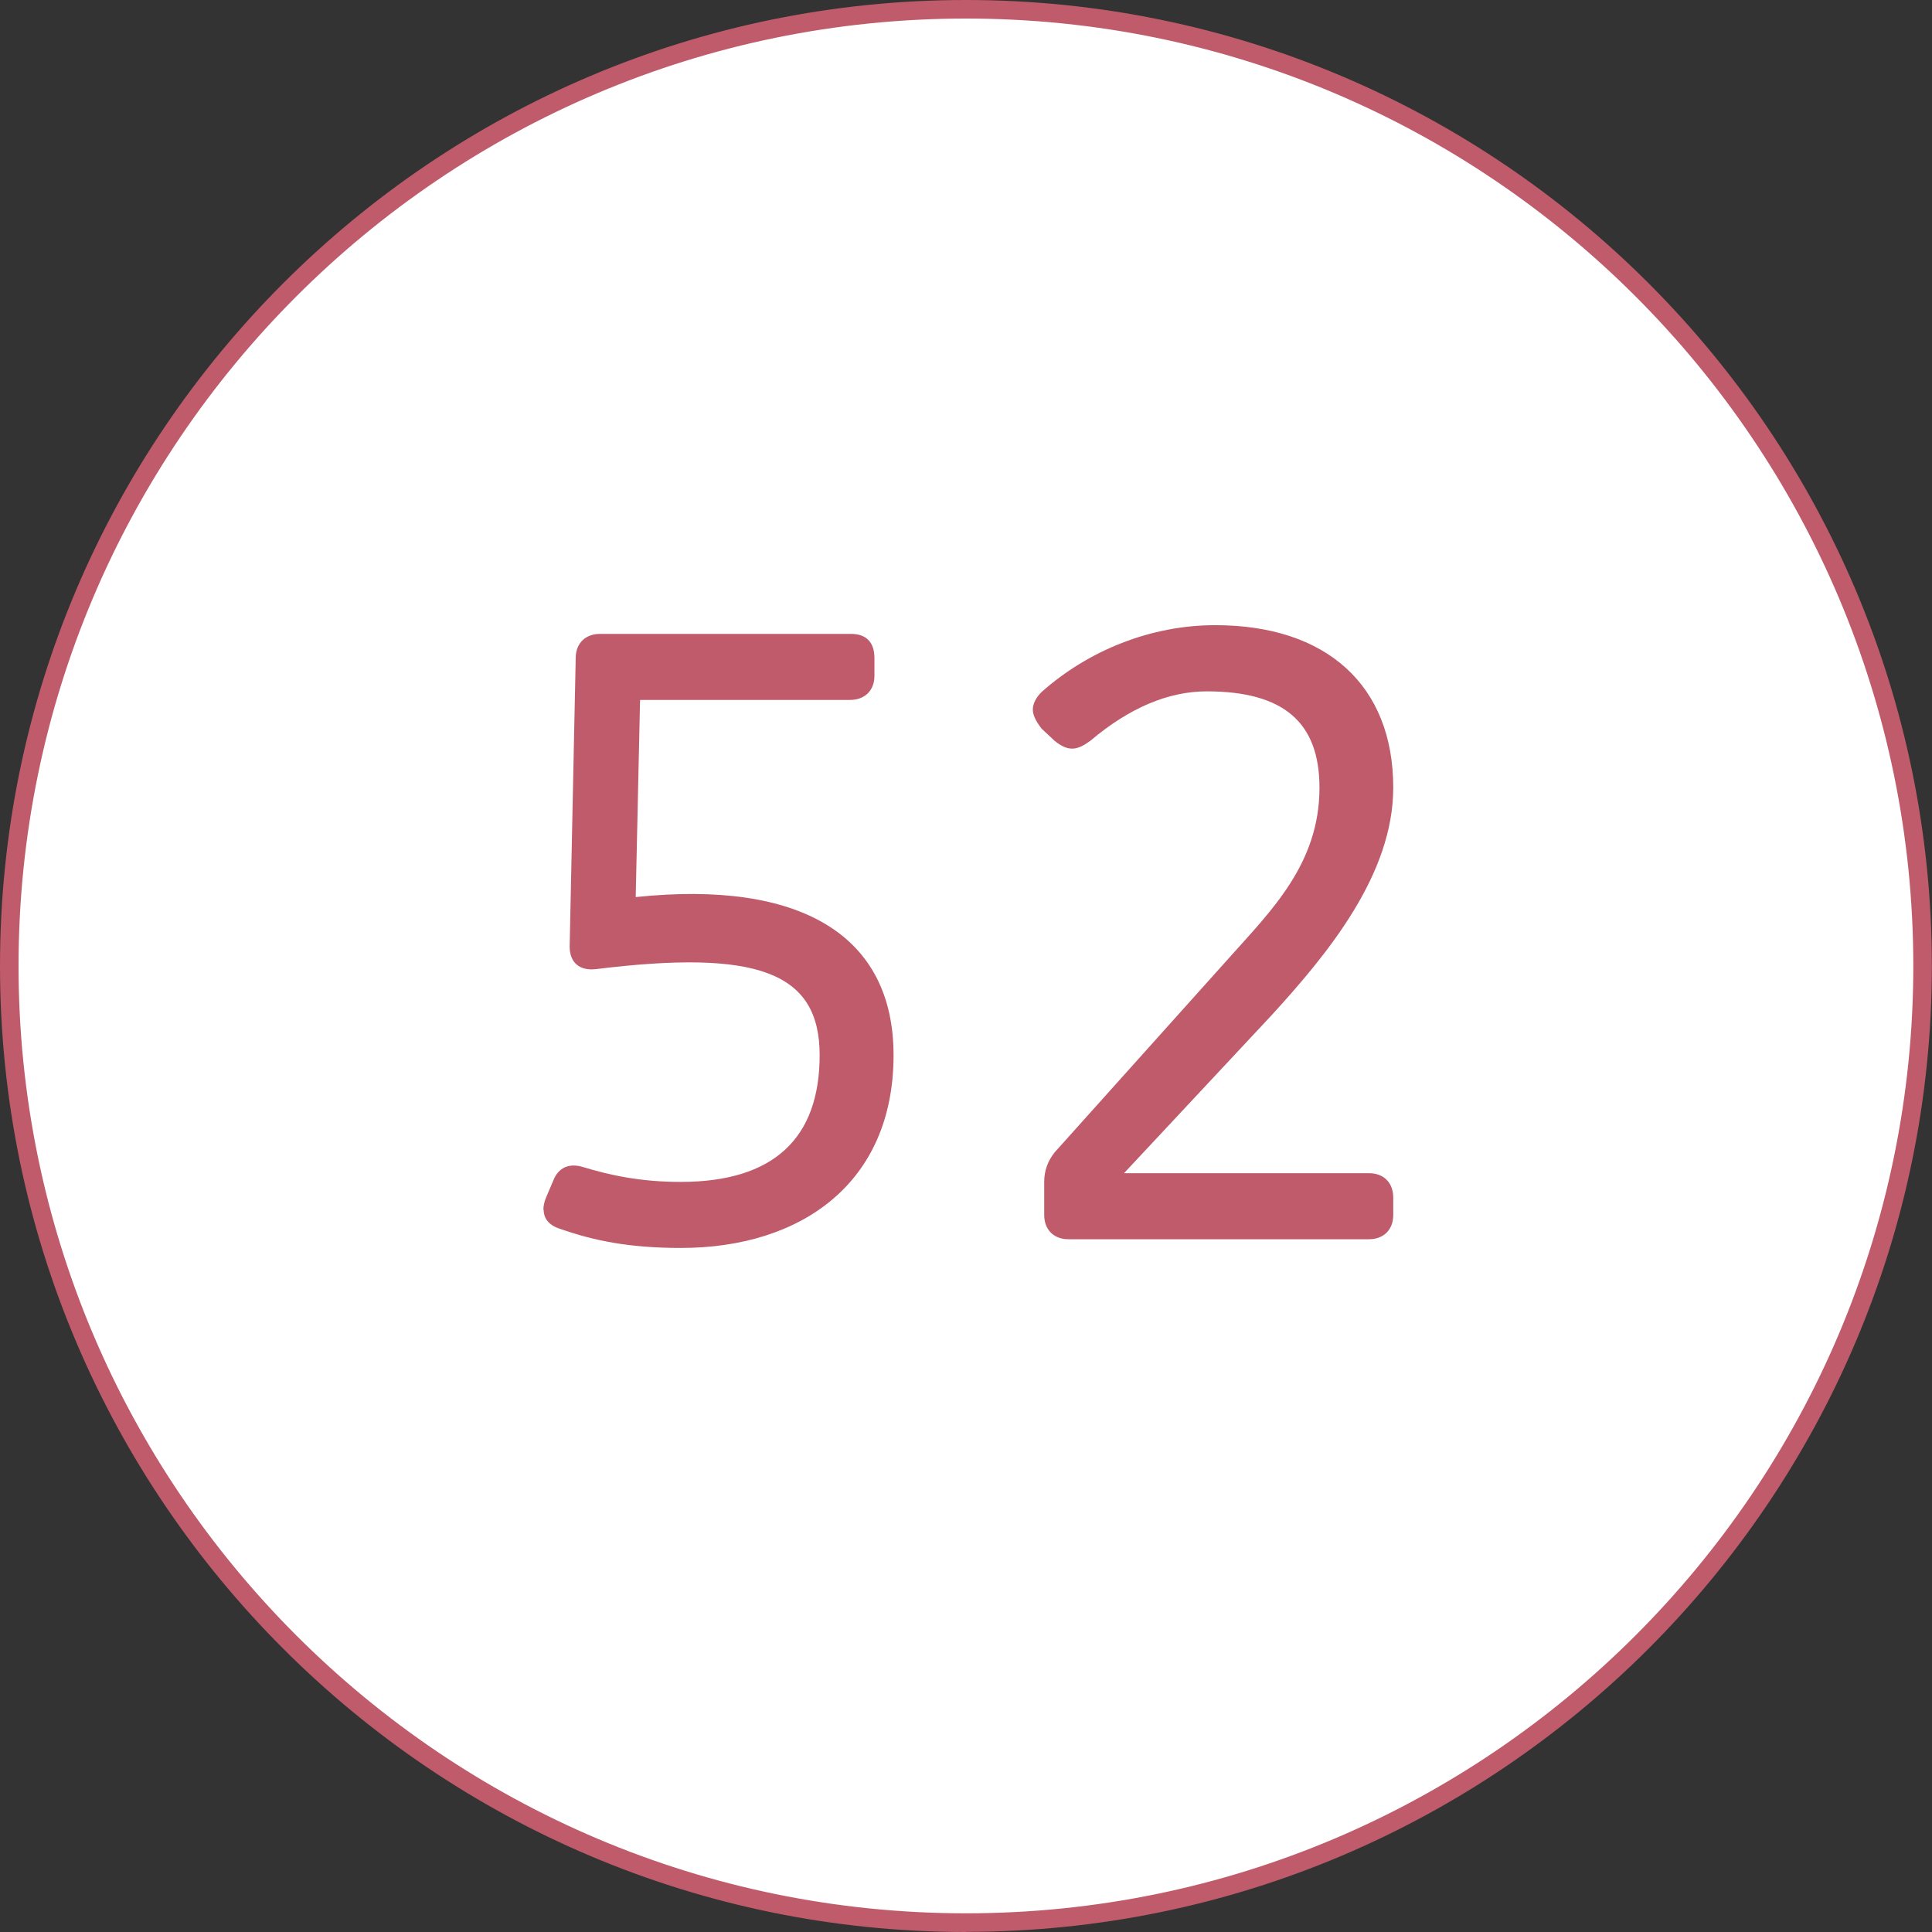 <?xml version="1.0" encoding="UTF-8"?><svg id="b" xmlns="http://www.w3.org/2000/svg" viewBox="0 0 137.49 137.49"><rect x="0" y="0" width="137.49" height="137.49" fill="#333333" stroke="none"/><g id="c"><circle cx="68.74" cy="68.74" r="68.08" style="fill:#fff; stroke-width:0px;"/><path d="m68.74,137.49C30.84,137.49,0,106.65,0,68.74S30.84,0,68.74,0s68.74,30.84,68.74,68.74-30.84,68.74-68.74,68.74Zm0-136.17C31.57,1.32,1.32,31.57,1.32,68.74s30.25,67.42,67.42,67.42,67.42-30.25,67.42-67.42S105.92,1.32,68.74,1.32Z" style="fill:#bf5b6a; stroke-width:0px;"/><path d="m38.67,86.09c0-.25.06-.56.19-.87l.5-1.17c.37-.99,1.17-1.3,2.16-.99,1.85.56,4.02,1.05,6.92,1.05,6.61,0,9.89-3.09,9.89-9.02s-4.45-7.54-15.94-6.12c-1.11.12-1.85-.43-1.85-1.61l.43-20.52c0-1.11.74-1.73,1.73-1.73h17.86c1.11,0,1.67.62,1.67,1.73v1.24c0,1.11-.74,1.73-1.73,1.73h-14.95l-.31,14.03c11.74-1.23,18.35,2.72,18.35,11.25,0,9.08-6.55,13.72-15.14,13.72-3.58,0-6.12-.49-8.59-1.36-.8-.25-1.17-.74-1.17-1.36Z" style="fill:#bf5b6a; stroke-width:0px;"/><path d="m79.99,83.49h17.43c1.11,0,1.73.74,1.73,1.73v1.24c0,1.11-.74,1.73-1.73,1.73h-21.38c-1.11,0-1.73-.74-1.73-1.73v-2.35c0-.8.25-1.48.74-2.1l12.36-13.78c3.03-3.4,6.49-6.74,6.49-12.17,0-4.64-2.53-6.86-8.03-6.86-2.72,0-5.5,1.17-8.28,3.52-.93.68-1.55.8-2.54,0l-.93-.87c-.37-.49-.62-.93-.62-1.36s.25-.87.62-1.24c3.34-2.97,7.79-4.76,12.36-4.76,7.91,0,12.67,4.27,12.67,11.56,0,6.18-4.64,11.8-8.65,16.19l-10.51,11.25Z" style="fill:#bf5b6a; stroke-width:0px;"/></g></svg>